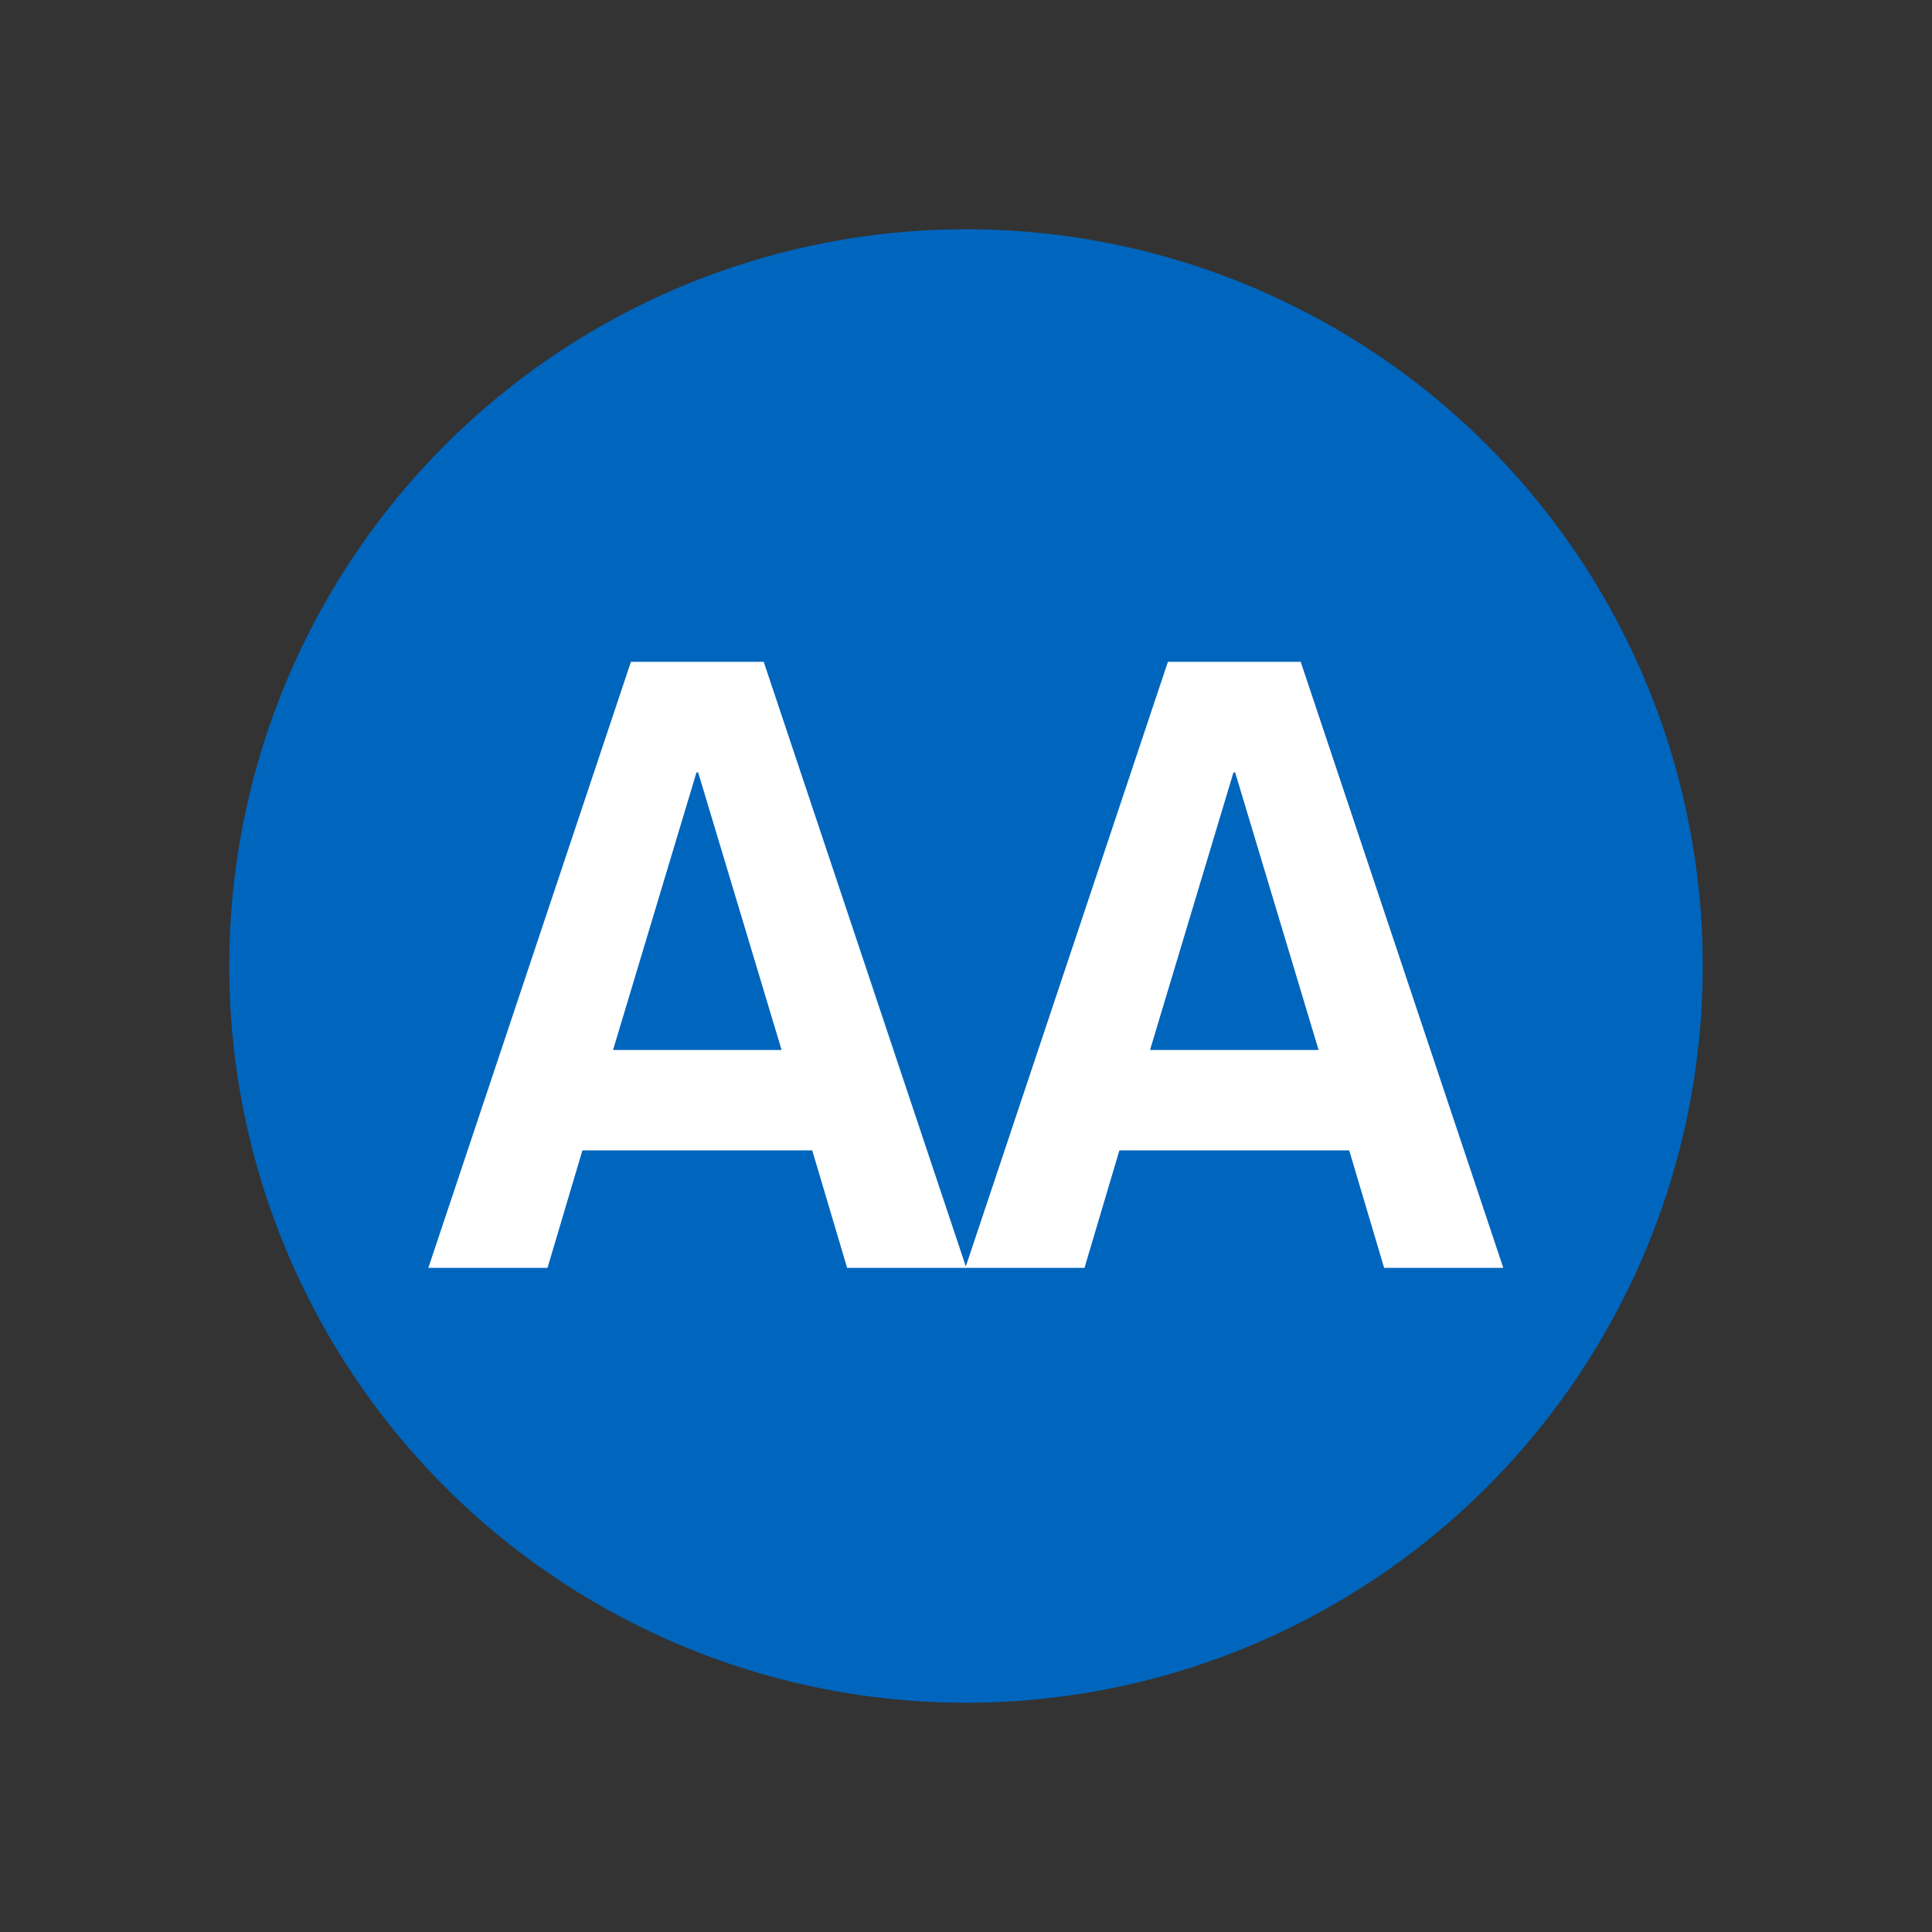 <?xml version="1.0"?>
<svg xmlns="http://www.w3.org/2000/svg" height="74.9" width="74.9">
<rect width="100%" height="100%" fill="#333333" stroke="none"/>
<circle transform="translate(0.478,-7.6294e-7)" cy="37.45" cx="36.972" r="28.563" fill="#0065bd"/>
<g fill="#FFF">
 <path d="m24.46,25.657h5.148l7.854,23.496h-4.62l-1.353-4.554h-8.91l-1.353,4.554h-4.62l7.854-23.496m2.607,4.29h-0.066l-3.234,10.758h6.534l-3.234-10.758"/>
 <path d="m45.278,25.657h5.148l7.854,23.496h-4.62l-1.353-4.554h-8.91l-1.353,4.554h-4.62l7.854-23.496m2.607,4.29h-0.066l-3.234,10.758h6.534l-3.234-10.758"/>
</g>
</svg>